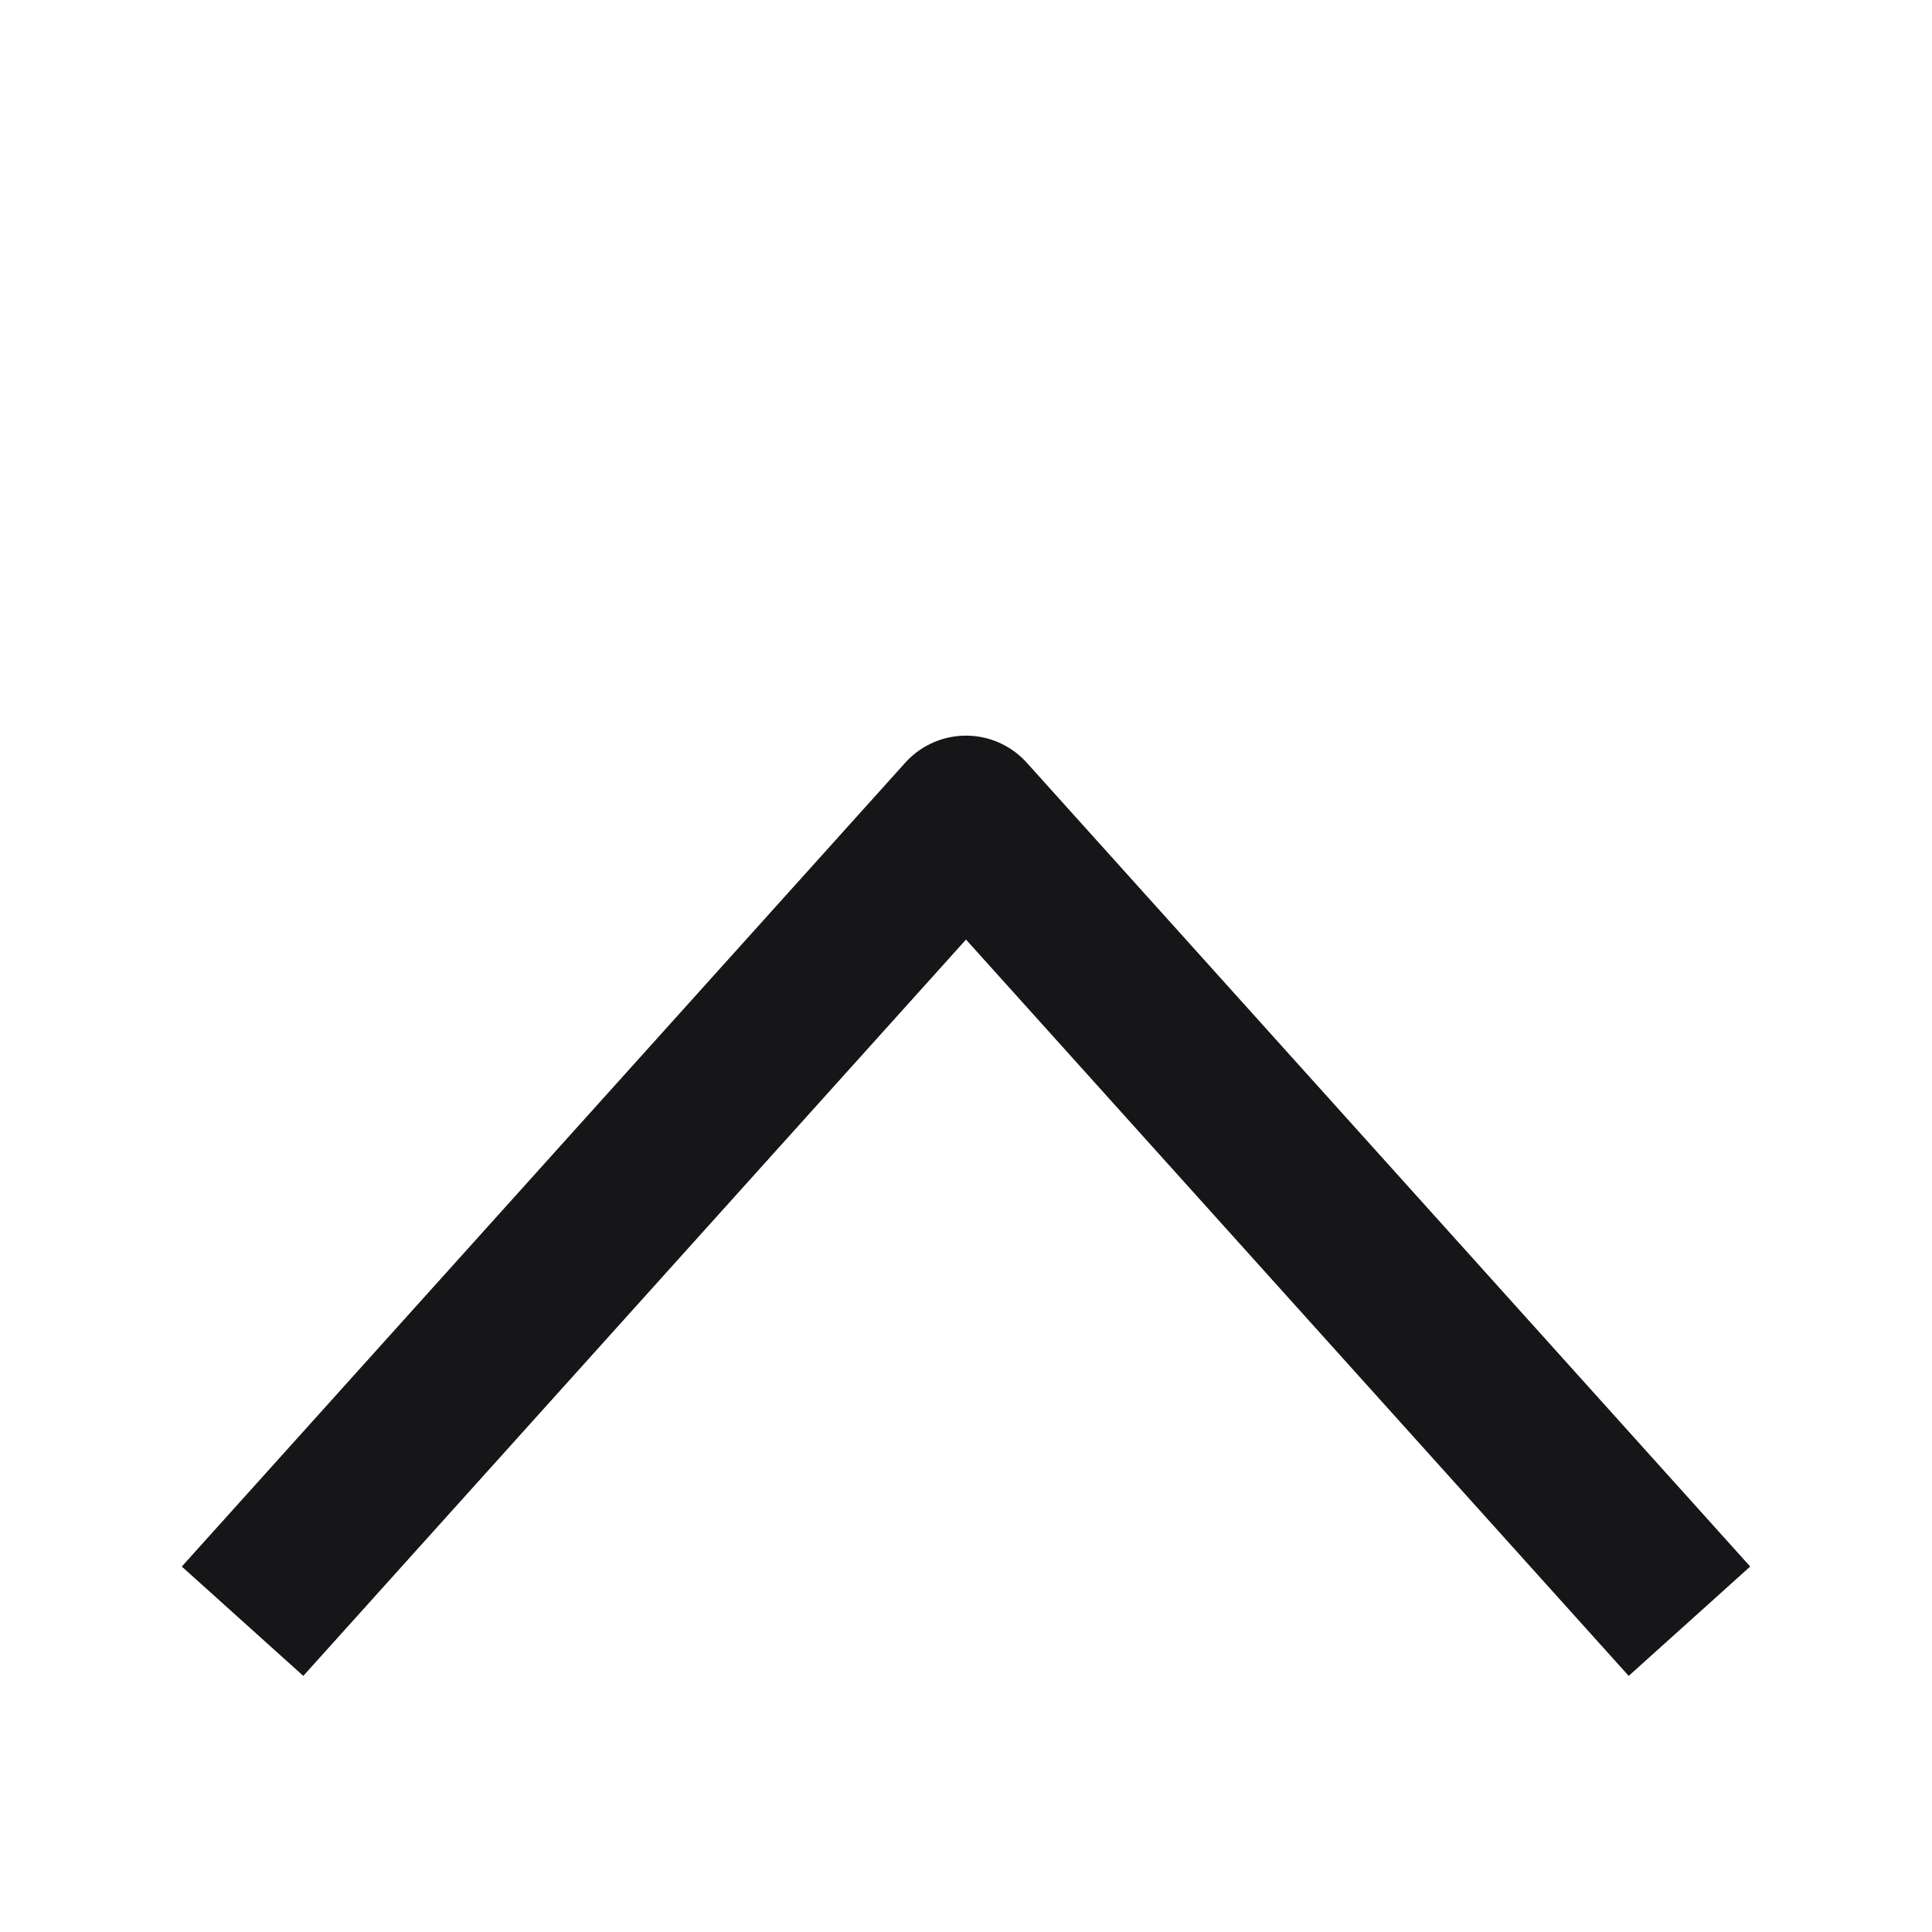 <svg width="26" height="26" viewBox="0 0 26 26" fill="none" xmlns="http://www.w3.org/2000/svg">
<path d="M22 21L13 11L4 21" stroke="#161517" stroke-width="2.2" stroke-linecap="square" stroke-linejoin="round"/>
</svg>
